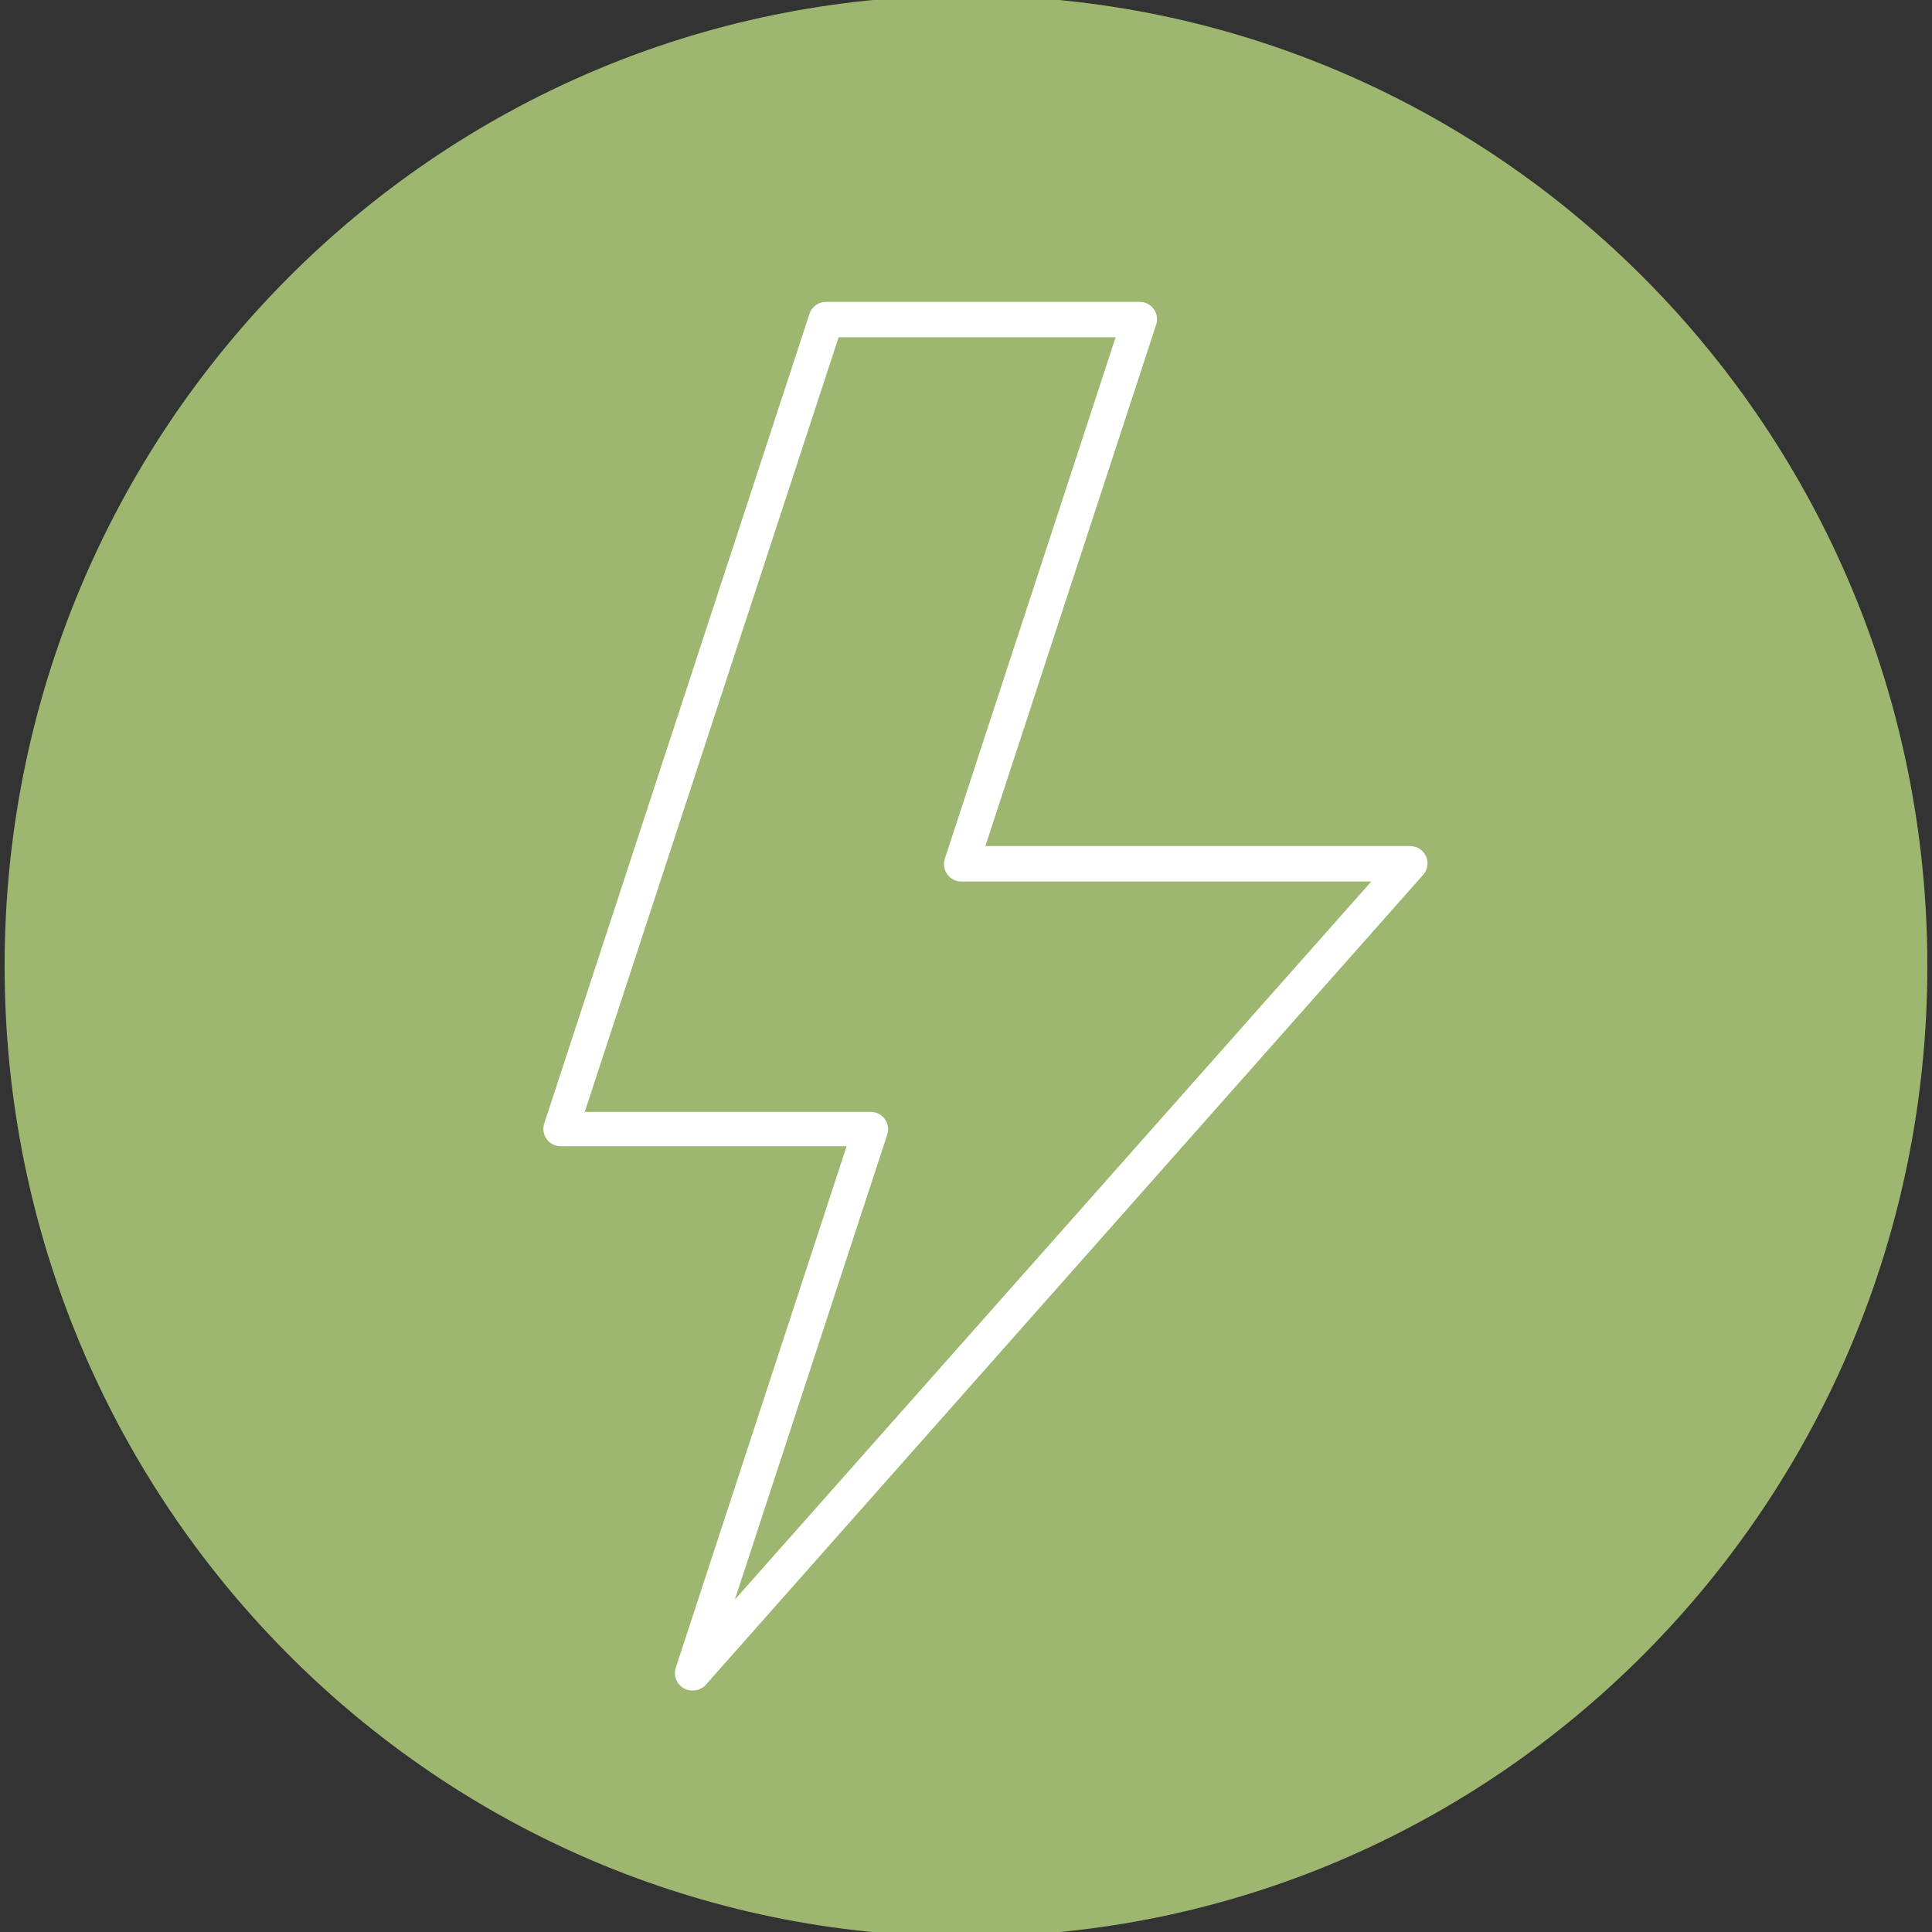 <svg width="44" height="44" viewBox="0 0 44 44" fill="none" xmlns="http://www.w3.org/2000/svg">
<rect x="0" y="0" width="44" height="44" fill="#333333" stroke="none"/>
<g clip-path="url(#clip0_2258_4229)">
<path d="M43.894 22.002C43.894 9.794 34.092 -0.102 22 -0.102C9.908 -0.102 0.105 9.794 0.105 22.002C0.105 34.209 9.908 44.105 22 44.105C34.092 44.105 43.894 34.209 43.894 22.002Z" fill="#9DB770"/>
</g>
<path d="M15.765 38.5C15.697 38.501 15.629 38.482 15.57 38.447C15.491 38.402 15.43 38.331 15.398 38.246C15.365 38.161 15.363 38.067 15.391 37.981L19.281 26.105H12.771C12.709 26.106 12.647 26.091 12.591 26.063C12.535 26.035 12.487 25.993 12.45 25.942C12.413 25.891 12.389 25.833 12.38 25.771C12.37 25.709 12.375 25.646 12.395 25.586L18.438 7.139C18.465 7.061 18.516 6.994 18.583 6.947C18.65 6.9 18.73 6.875 18.812 6.875H25.956C26.019 6.875 26.08 6.89 26.136 6.918C26.191 6.947 26.239 6.988 26.275 7.038C26.312 7.089 26.336 7.148 26.346 7.21C26.355 7.271 26.35 7.335 26.331 7.394L22.441 19.269H32.115C32.191 19.269 32.266 19.291 32.33 19.332C32.394 19.373 32.445 19.432 32.476 19.501C32.508 19.571 32.518 19.648 32.507 19.723C32.495 19.799 32.462 19.869 32.41 19.925L16.071 38.373C16.032 38.415 15.984 38.448 15.932 38.469C15.879 38.491 15.822 38.502 15.765 38.5ZM13.317 25.323H19.826C19.89 25.322 19.953 25.337 20.009 25.366C20.066 25.394 20.115 25.436 20.152 25.488C20.189 25.54 20.213 25.6 20.222 25.663C20.231 25.726 20.224 25.79 20.203 25.85L16.735 36.431L31.23 20.076H21.895C21.832 20.076 21.77 20.062 21.715 20.033C21.659 20.005 21.61 19.963 21.574 19.912C21.537 19.862 21.513 19.803 21.503 19.741C21.494 19.679 21.499 19.616 21.518 19.557L25.408 7.681H19.099L13.317 25.323Z" fill="white"/>
<defs>
<clipPath id="clip0_2258_4229">
<rect width="44" height="44" fill="white"/>
</clipPath>
</defs>
</svg>
